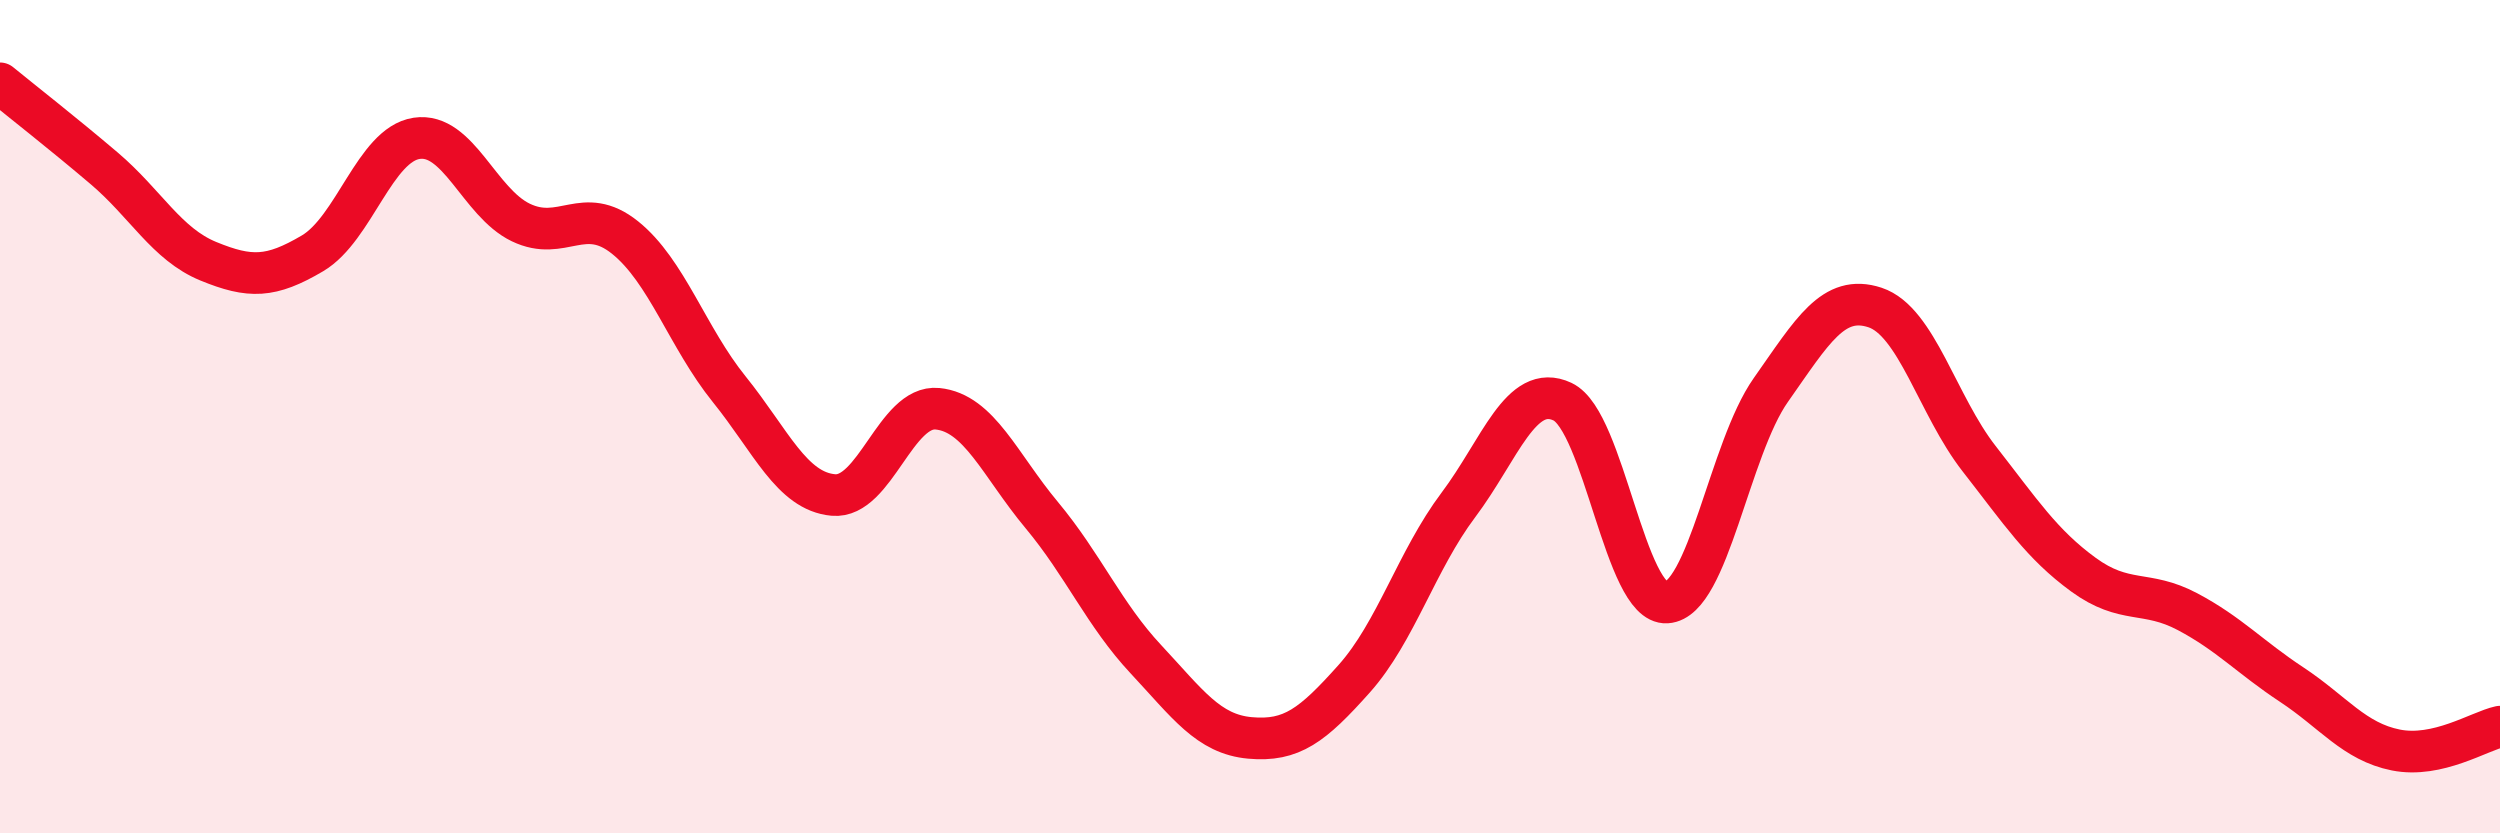 
    <svg width="60" height="20" viewBox="0 0 60 20" xmlns="http://www.w3.org/2000/svg">
      <path
        d="M 0,2 C 0.5,2.41 1.5,3.19 2.5,4.04 C 3.5,4.89 4,5.86 5,6.27 C 6,6.68 6.5,6.67 7.5,6.08 C 8.5,5.49 9,3.47 10,3.32 C 11,3.17 11.5,4.86 12.5,5.34 C 13.5,5.82 14,4.9 15,5.7 C 16,6.5 16.5,8.1 17.5,9.34 C 18.5,10.58 19,11.79 20,11.88 C 21,11.97 21.5,9.71 22.5,9.81 C 23.5,9.91 24,11.16 25,12.36 C 26,13.56 26.5,14.75 27.5,15.82 C 28.5,16.89 29,17.62 30,17.71 C 31,17.8 31.5,17.41 32.5,16.29 C 33.5,15.17 34,13.45 35,12.12 C 36,10.79 36.5,9.17 37.5,9.64 C 38.5,10.11 39,14.52 40,14.46 C 41,14.4 41.5,10.78 42.5,9.36 C 43.5,7.94 44,7.05 45,7.38 C 46,7.71 46.5,9.73 47.5,11.01 C 48.5,12.29 49,13.06 50,13.79 C 51,14.52 51.5,14.15 52.5,14.68 C 53.5,15.21 54,15.77 55,16.43 C 56,17.09 56.5,17.8 57.5,18 C 58.5,18.2 59.5,17.55 60,17.44L60 20L0 20Z"
        fill="#EB0A25"
        opacity="0.1"
        stroke-linecap="round"
        stroke-linejoin="round"
      />
      <path
        d="M 0,2 C 0.5,2.41 1.5,3.19 2.5,4.04 C 3.5,4.89 4,5.86 5,6.27 C 6,6.68 6.5,6.67 7.5,6.08 C 8.5,5.49 9,3.47 10,3.32 C 11,3.17 11.5,4.86 12.5,5.34 C 13.5,5.82 14,4.9 15,5.7 C 16,6.5 16.5,8.1 17.5,9.34 C 18.5,10.58 19,11.79 20,11.88 C 21,11.97 21.5,9.71 22.5,9.81 C 23.5,9.91 24,11.16 25,12.36 C 26,13.56 26.5,14.75 27.5,15.82 C 28.5,16.89 29,17.62 30,17.71 C 31,17.8 31.5,17.41 32.5,16.29 C 33.5,15.17 34,13.45 35,12.12 C 36,10.79 36.5,9.17 37.5,9.64 C 38.5,10.11 39,14.52 40,14.46 C 41,14.4 41.5,10.78 42.5,9.36 C 43.5,7.94 44,7.05 45,7.38 C 46,7.71 46.5,9.73 47.5,11.01 C 48.5,12.29 49,13.06 50,13.79 C 51,14.52 51.5,14.15 52.5,14.68 C 53.5,15.21 54,15.77 55,16.43 C 56,17.09 56.5,17.8 57.5,18 C 58.5,18.2 59.5,17.55 60,17.44"
        stroke="#EB0A25"
        stroke-width="1"
        fill="none"
        stroke-linecap="round"
        stroke-linejoin="round"
      />
    </svg>
  